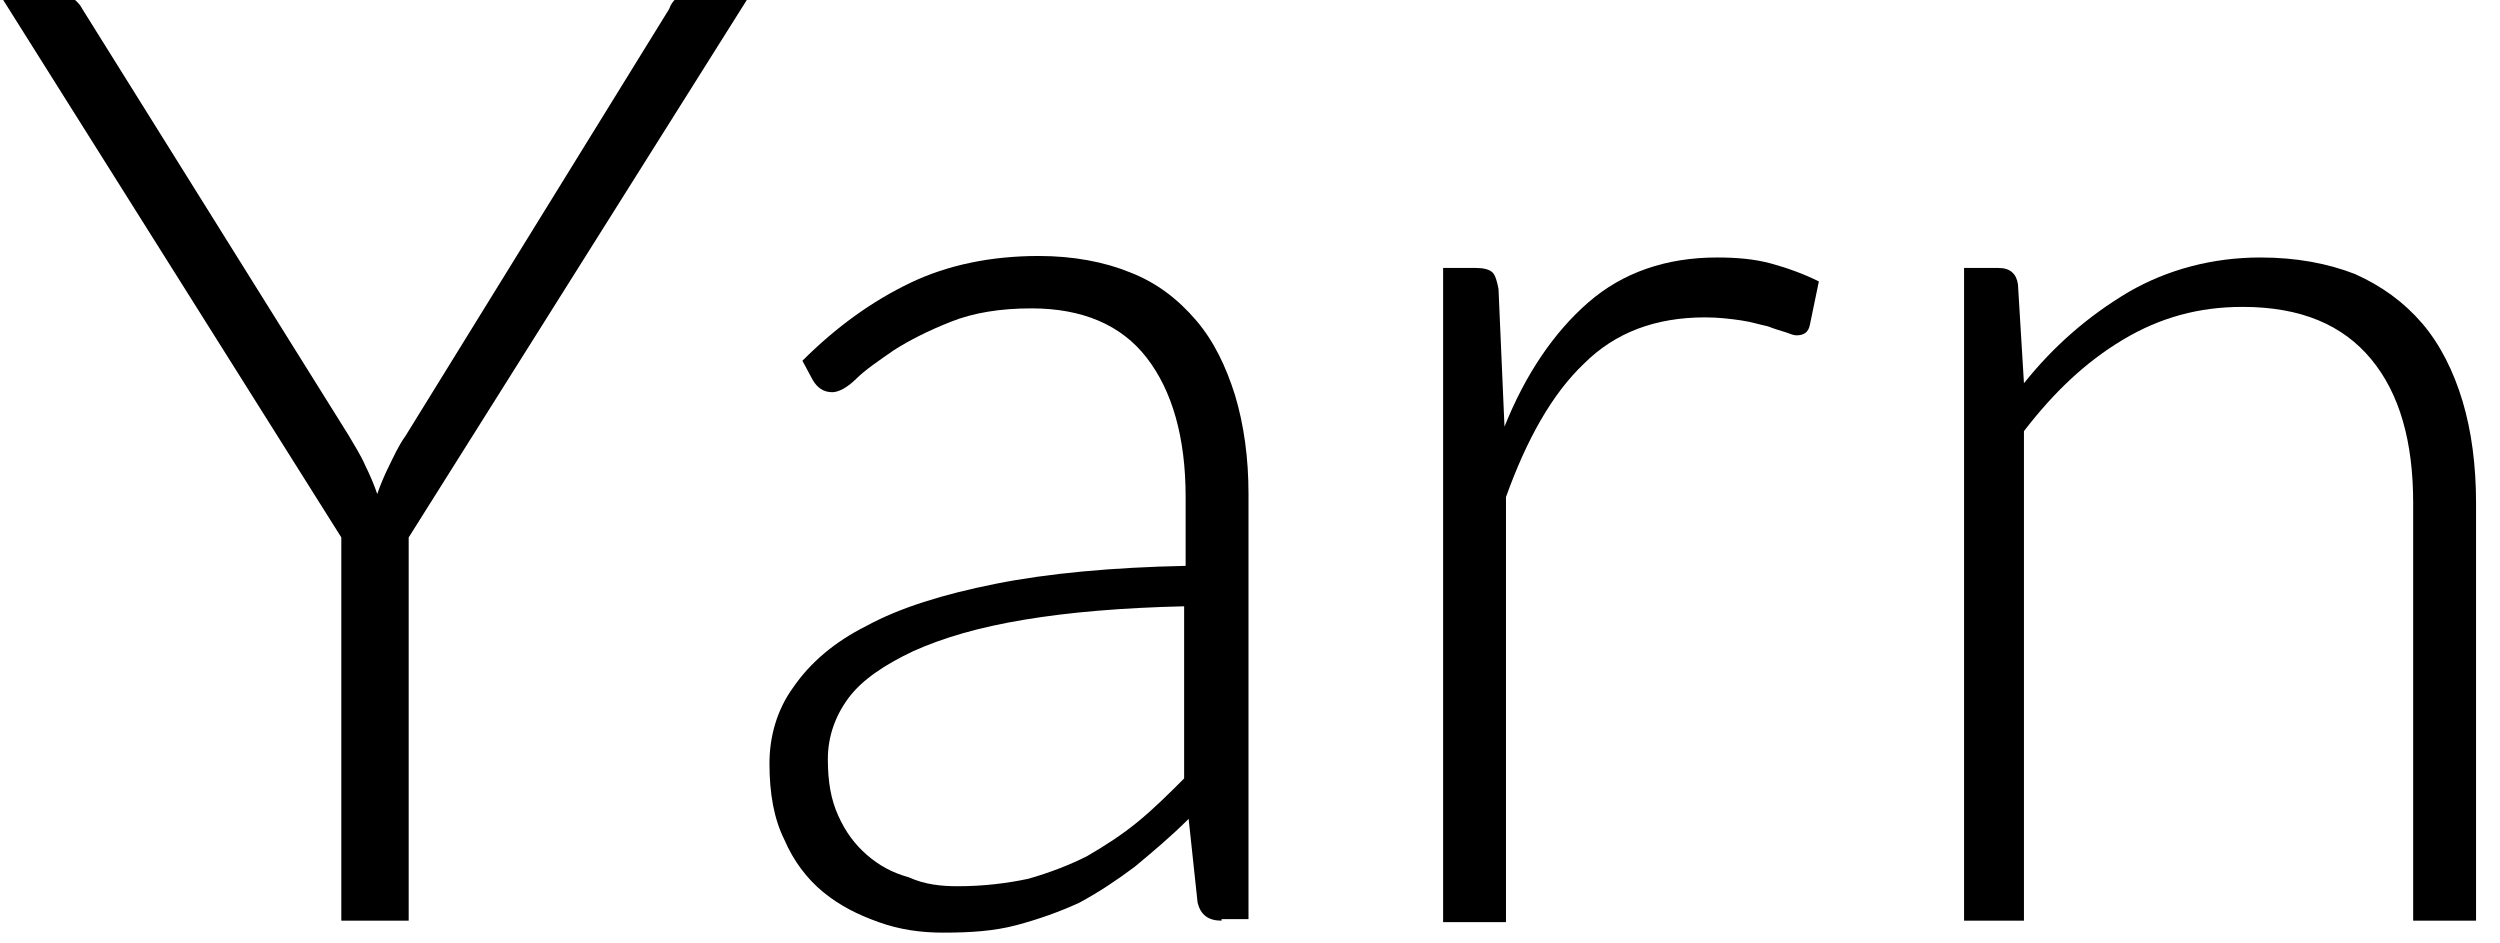 <svg enable-background="new 0 0 167 63" viewBox="0 0 167 63" xmlns="http://www.w3.org/2000/svg"><g enable-background="new"><path d="m27.3 35.9v25.6h-4.5v-25.6l-22.9-36.4h3.9c.4 0 .7.1 1 .3.2.2.5.4.7.8l17.8 28.5c.4.7.8 1.3 1.1 2 .3.6.6 1.3.8 1.9.2-.6.5-1.3.8-1.9s.6-1.3 1.1-2l17.6-28.5c.1-.3.3-.6.6-.8s.6-.3 1-.3h3.9z"/><path d="m81.6 61.5c-.9 0-1.4-.4-1.6-1.2l-.6-5.6c-1.2 1.2-2.4 2.2-3.6 3.2-1.2.9-2.4 1.7-3.7 2.4-1.3.6-2.7 1.1-4.2 1.5s-3.1.5-4.9.5c-1.5 0-2.9-.2-4.3-.7s-2.6-1.1-3.7-2-2-2.1-2.6-3.5c-.7-1.4-1-3.1-1-5.1 0-1.8.5-3.6 1.6-5.1 1.1-1.6 2.7-3 4.9-4.1 2.2-1.2 5.1-2.1 8.6-2.8s7.8-1.1 12.7-1.2v-4.6c0-4-.9-7.1-2.6-9.3s-4.3-3.3-7.7-3.3c-2.1 0-3.9.3-5.4.9s-2.7 1.2-3.8 1.9c-1 .7-1.9 1.3-2.5 1.9s-1.2.9-1.6.9c-.6 0-1-.3-1.3-.8l-.7-1.3c2.3-2.3 4.7-4 7.2-5.2s5.4-1.8 8.6-1.8c2.3 0 4.4.4 6.1 1.1 1.8.7 3.2 1.8 4.4 3.2s2 3.1 2.6 5c.6 2 .9 4.2.9 6.6v28.4h-1.8zm-17.6-2.3c1.7 0 3.3-.2 4.7-.5 1.4-.4 2.7-.9 3.9-1.5 1.2-.7 2.3-1.4 3.4-2.3s2.1-1.9 3.1-2.9v-11.5c-4.2.1-7.7.4-10.7.9s-5.4 1.2-7.4 2.1c-1.9.9-3.4 1.9-4.3 3.1s-1.4 2.6-1.4 4.1.2 2.7.7 3.8 1.1 1.9 1.9 2.6 1.7 1.2 2.8 1.5c1.1.5 2.2.6 3.3.6z"/><path d="m96.4 61.5v-43.6h2.2c.5 0 .9.1 1.1.3s.3.6.4 1.1l.4 9.2c1.4-3.5 3.3-6.3 5.6-8.3s5.2-3 8.6-3c1.3 0 2.5.1 3.6.4s2.2.7 3.2 1.2l-.6 2.9c-.1.5-.4.7-.9.7-.2 0-.4-.1-.7-.2s-.7-.2-1.2-.4c-.5-.1-1.1-.3-1.8-.4s-1.5-.2-2.4-.2c-3.3 0-6 1-8.1 3.1-2.1 2-3.8 5-5.2 8.9v28.4h-4.2z"/><path d="m131.2 61.5v-43.6h2.3c.8 0 1.2.4 1.3 1.1l.4 6.6c2-2.5 4.3-4.5 7-6.1 2.6-1.5 5.6-2.3 8.8-2.3 2.4 0 4.5.4 6.3 1.1 1.8.8 3.3 1.9 4.5 3.3s2.1 3.2 2.7 5.2.9 4.3.9 6.8v27.9h-4.2v-27.9c0-4.1-.9-7.3-2.8-9.6s-4.7-3.5-8.6-3.5c-2.9 0-5.5.7-8 2.2s-4.6 3.5-6.6 6.1v32.7z"/></g></svg>